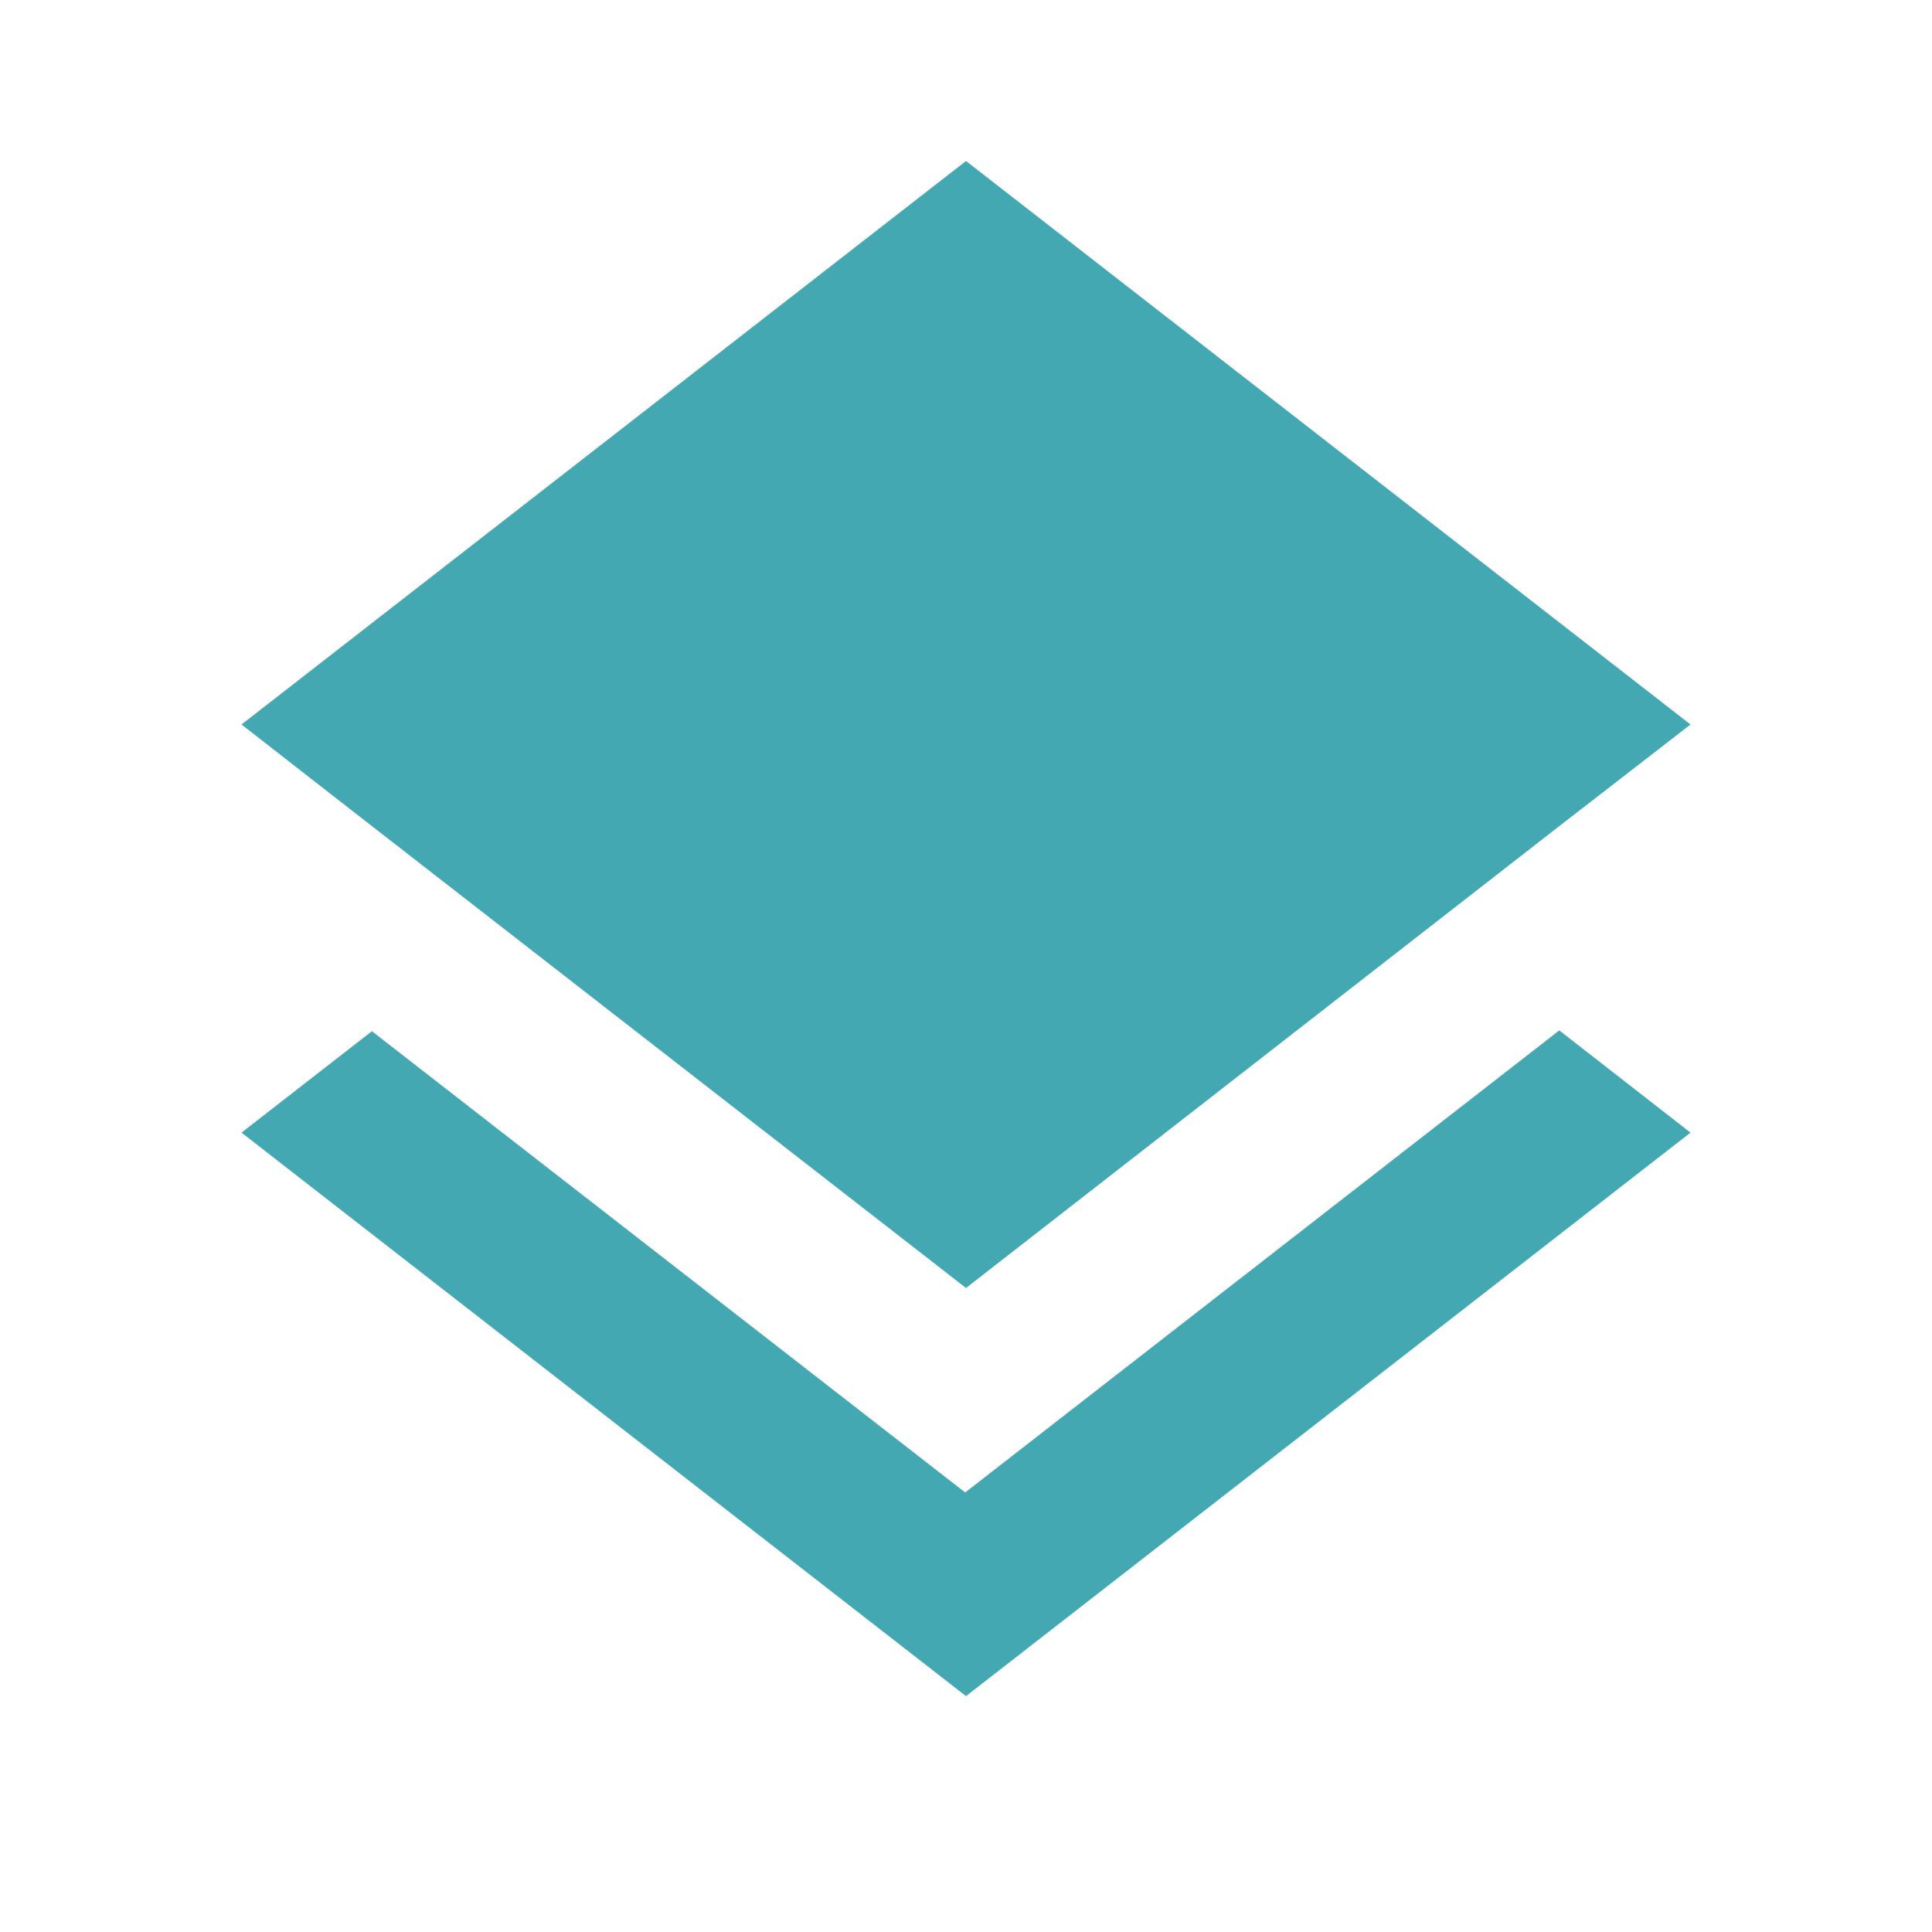 <svg xmlns="http://www.w3.org/2000/svg" width="24" height="24" viewBox="0 0 24 24" fill="#44a8b3"><path d="M11.99 18.54l-7.37-5.73L3 14.07l9 7 9-7-1.63-1.27-7.38 5.74zM12 16l7.36-5.73L21 9l-9-7-9 7 1.63 1.27L12 16z"/></svg>
